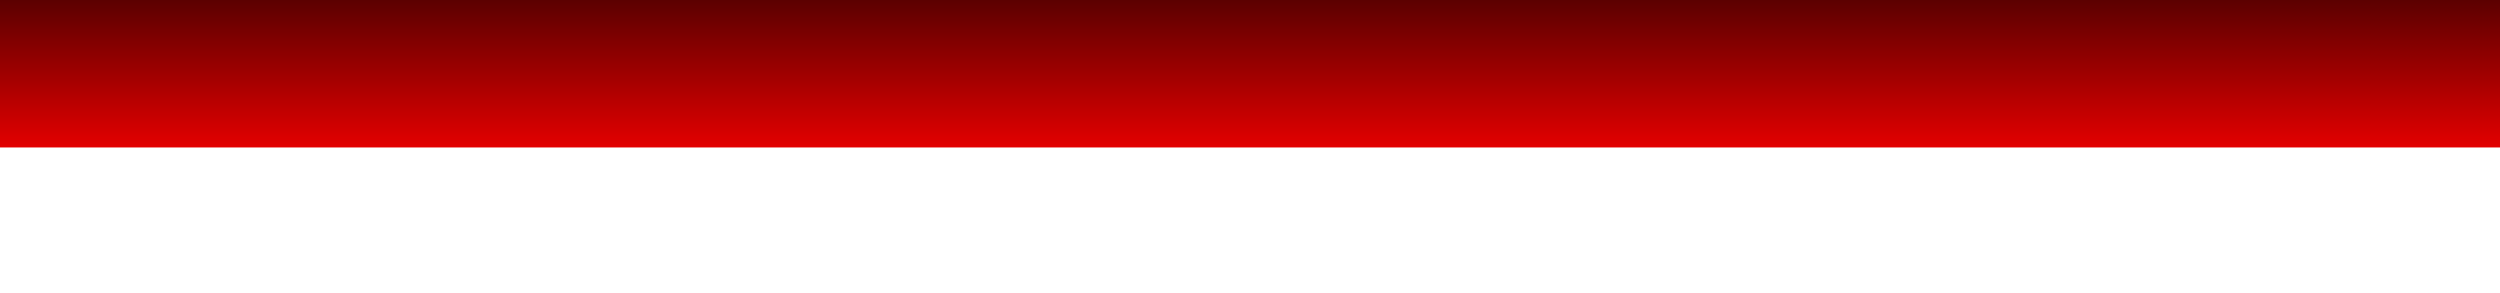 <?xml version="1.0" encoding="UTF-8" standalone="no"?>
<!-- Created with Inkscape (http://www.inkscape.org/) -->

<svg
   xmlns:dc="http://purl.org/dc/elements/1.1/"
   xmlns:cc="http://creativecommons.org/ns#"
   xmlns:rdf="http://www.w3.org/1999/02/22-rdf-syntax-ns#"
   xmlns:svg="http://www.w3.org/2000/svg"
   xmlns="http://www.w3.org/2000/svg"
   xmlns:xlink="http://www.w3.org/1999/xlink"
   xmlns:sodipodi="http://sodipodi.sourceforge.net/DTD/sodipodi-0.dtd"
   xmlns:inkscape="http://www.inkscape.org/namespaces/inkscape"
   id="svg2"
   version="1.1"
   inkscape:version="0.92.3 (2405546, 2018-03-11)"
   width="128"
   height="15"
   sodipodi:docname="xmeter_red.svg"
   inkscape:export-filename="/home/olaf/src/cinelerra-gg/cin5/cinelerra-5.1/plugins/theme_neophyte/data/xmeter_red..png"
   inkscape:export-xdpi="96"
   inkscape:export-ydpi="96">
  <defs
     id="defs6">
    <linearGradient
       id="linearGradient79288">
      <stop
         id="stop79286"
         offset="0"
         style="stop-color:#5c0000;stop-opacity:1" />
      <stop
         id="stop79284"
         offset="1"
         style="stop-color:#e30000;stop-opacity:1" />
    </linearGradient>
    <inkscape:perspective
       sodipodi:type="inkscape:persp3d"
       inkscape:vp_x="0 : 0.5 : 1"
       inkscape:vp_y="0 : 1000 : 0"
       inkscape:vp_z="1 : 0.5 : 1"
       inkscape:persp3d-origin="0.5 : 0.33333333 : 1"
       id="perspective10" />
    <linearGradient
       gradientTransform="translate(72.678,6.508)"
       gradientUnits="userSpaceOnUse"
       y2="57.492"
       x2="-57.678"
       y1="57.492"
       x1="-72.678"
       id="linearGradient3607"
       xlink:href="#linearGradient3601"
       inkscape:collect="always" />
    <inkscape:perspective
       id="perspective10-8"
       inkscape:persp3d-origin="0.5 : 0.33333333 : 1"
       inkscape:vp_z="1 : 0.5 : 1"
       inkscape:vp_y="0 : 1000 : 0"
       inkscape:vp_x="0 : 0.5 : 1"
       sodipodi:type="inkscape:persp3d" />
    <linearGradient
       id="linearGradient3601">
      <stop
         id="stop3603"
         offset="0"
         style="stop-color:#800000;stop-opacity:1;" />
      <stop
         id="stop3605"
         offset="1"
         style="stop-color:#ff0b0b;stop-opacity:1;" />
    </linearGradient>
    <linearGradient
       inkscape:collect="always"
       xlink:href="#linearGradient3601"
       id="linearGradient2901"
       gradientUnits="userSpaceOnUse"
       gradientTransform="translate(26.447,8.874)"
       x1="-72.678"
       y1="57.492"
       x2="-57.678"
       y2="57.492" />
    <linearGradient
       inkscape:collect="always"
       xlink:href="#linearGradient3601"
       id="linearGradient2909"
       gradientUnits="userSpaceOnUse"
       gradientTransform="translate(26.447,8.874)"
       x1="-72.678"
       y1="57.492"
       x2="-57.678"
       y2="57.492" />
    <linearGradient
       inkscape:collect="always"
       xlink:href="#linearGradient3601"
       id="linearGradient2915"
       gradientUnits="userSpaceOnUse"
       gradientTransform="translate(57.678,6.508)"
       x1="-72.678"
       y1="57.492"
       x2="-57.678"
       y2="57.492" />
    <linearGradient
       id="linearGradient75125-9">
      <stop
         id="stop75121"
         offset="0"
         style="stop-color:#ab8900;stop-opacity:1" />
      <stop
         id="stop75123"
         offset="1"
         style="stop-color:#ffcc00;stop-opacity:1" />
    </linearGradient>
    <linearGradient
       inkscape:collect="always"
       xlink:href="#linearGradient79288"
       id="linearGradient853"
       gradientUnits="userSpaceOnUse"
       gradientTransform="matrix(0.503,0,0,1,36.581,6.508)"
       x1="-72.678"
       y1="57.492"
       x2="-57.678"
       y2="57.492" />
  </defs>
  <sodipodi:namedview
     pagecolor="#ffffff"
     bordercolor="#666666"
     borderopacity="1"
     objecttolerance="10"
     gridtolerance="10"
     guidetolerance="10"
     inkscape:pageopacity="0"
     inkscape:pageshadow="2"
     inkscape:window-width="1280"
     inkscape:window-height="750"
     id="namedview4"
     showgrid="false"
     showguides="true"
     inkscape:guide-bbox="true"
     inkscape:zoom="6.3632812"
     inkscape:cx="22.354819"
     inkscape:cy="7.500001"
     inkscape:window-x="0"
     inkscape:window-y="25"
     inkscape:window-maximized="1"
     inkscape:current-layer="layer29" />
  <g
     inkscape:groupmode="layer"
     id="layer28"
     inkscape:label="Layer 1"
     style="display:none">
    <rect
       style="fill:url(#linearGradient2915);fill-opacity:1;stroke:none"
       id="rect2818"
       width="15"
       height="128"
       x="-15"
       y="6.9802859e-08"
       transform="rotate(-90)" />
    <path
       id="path3599"
       d="M 128,15 H 127 2.0338985e-7 V 14 H 127 V -1.6949144e-8 h 1 V 14 Z"
       style="fill:#cccccc;fill-opacity:1;stroke:none"
       inkscape:connector-curvature="0" />
    <path
       style="fill:#000000;fill-opacity:1;stroke:none"
       d="M 0,0 H 1 128 V 1 H 1 V 15 H 0 V 1 Z"
       id="rect3594"
       inkscape:connector-curvature="0" />
  </g>
  <g
     inkscape:groupmode="layer"
     id="layer29"
     inkscape:label="Layer 2">
    <g
       id="g857">
      <rect
         transform="matrix(0,1,1,0,0,0)"
         y="0"
         x="0"
         height="128"
         width="7.55"
         id="rect2818-5"
         style="fill:url(#linearGradient853);fill-opacity:1;stroke:none;stroke-width:0.709" />
      <use
         height="100%"
         width="100%"
         transform="rotate(-180,64,7.5)"
         id="use75127"
         xlink:href="#rect2818-5"
         y="0"
         x="0" />
    </g>
  </g>
</svg>

